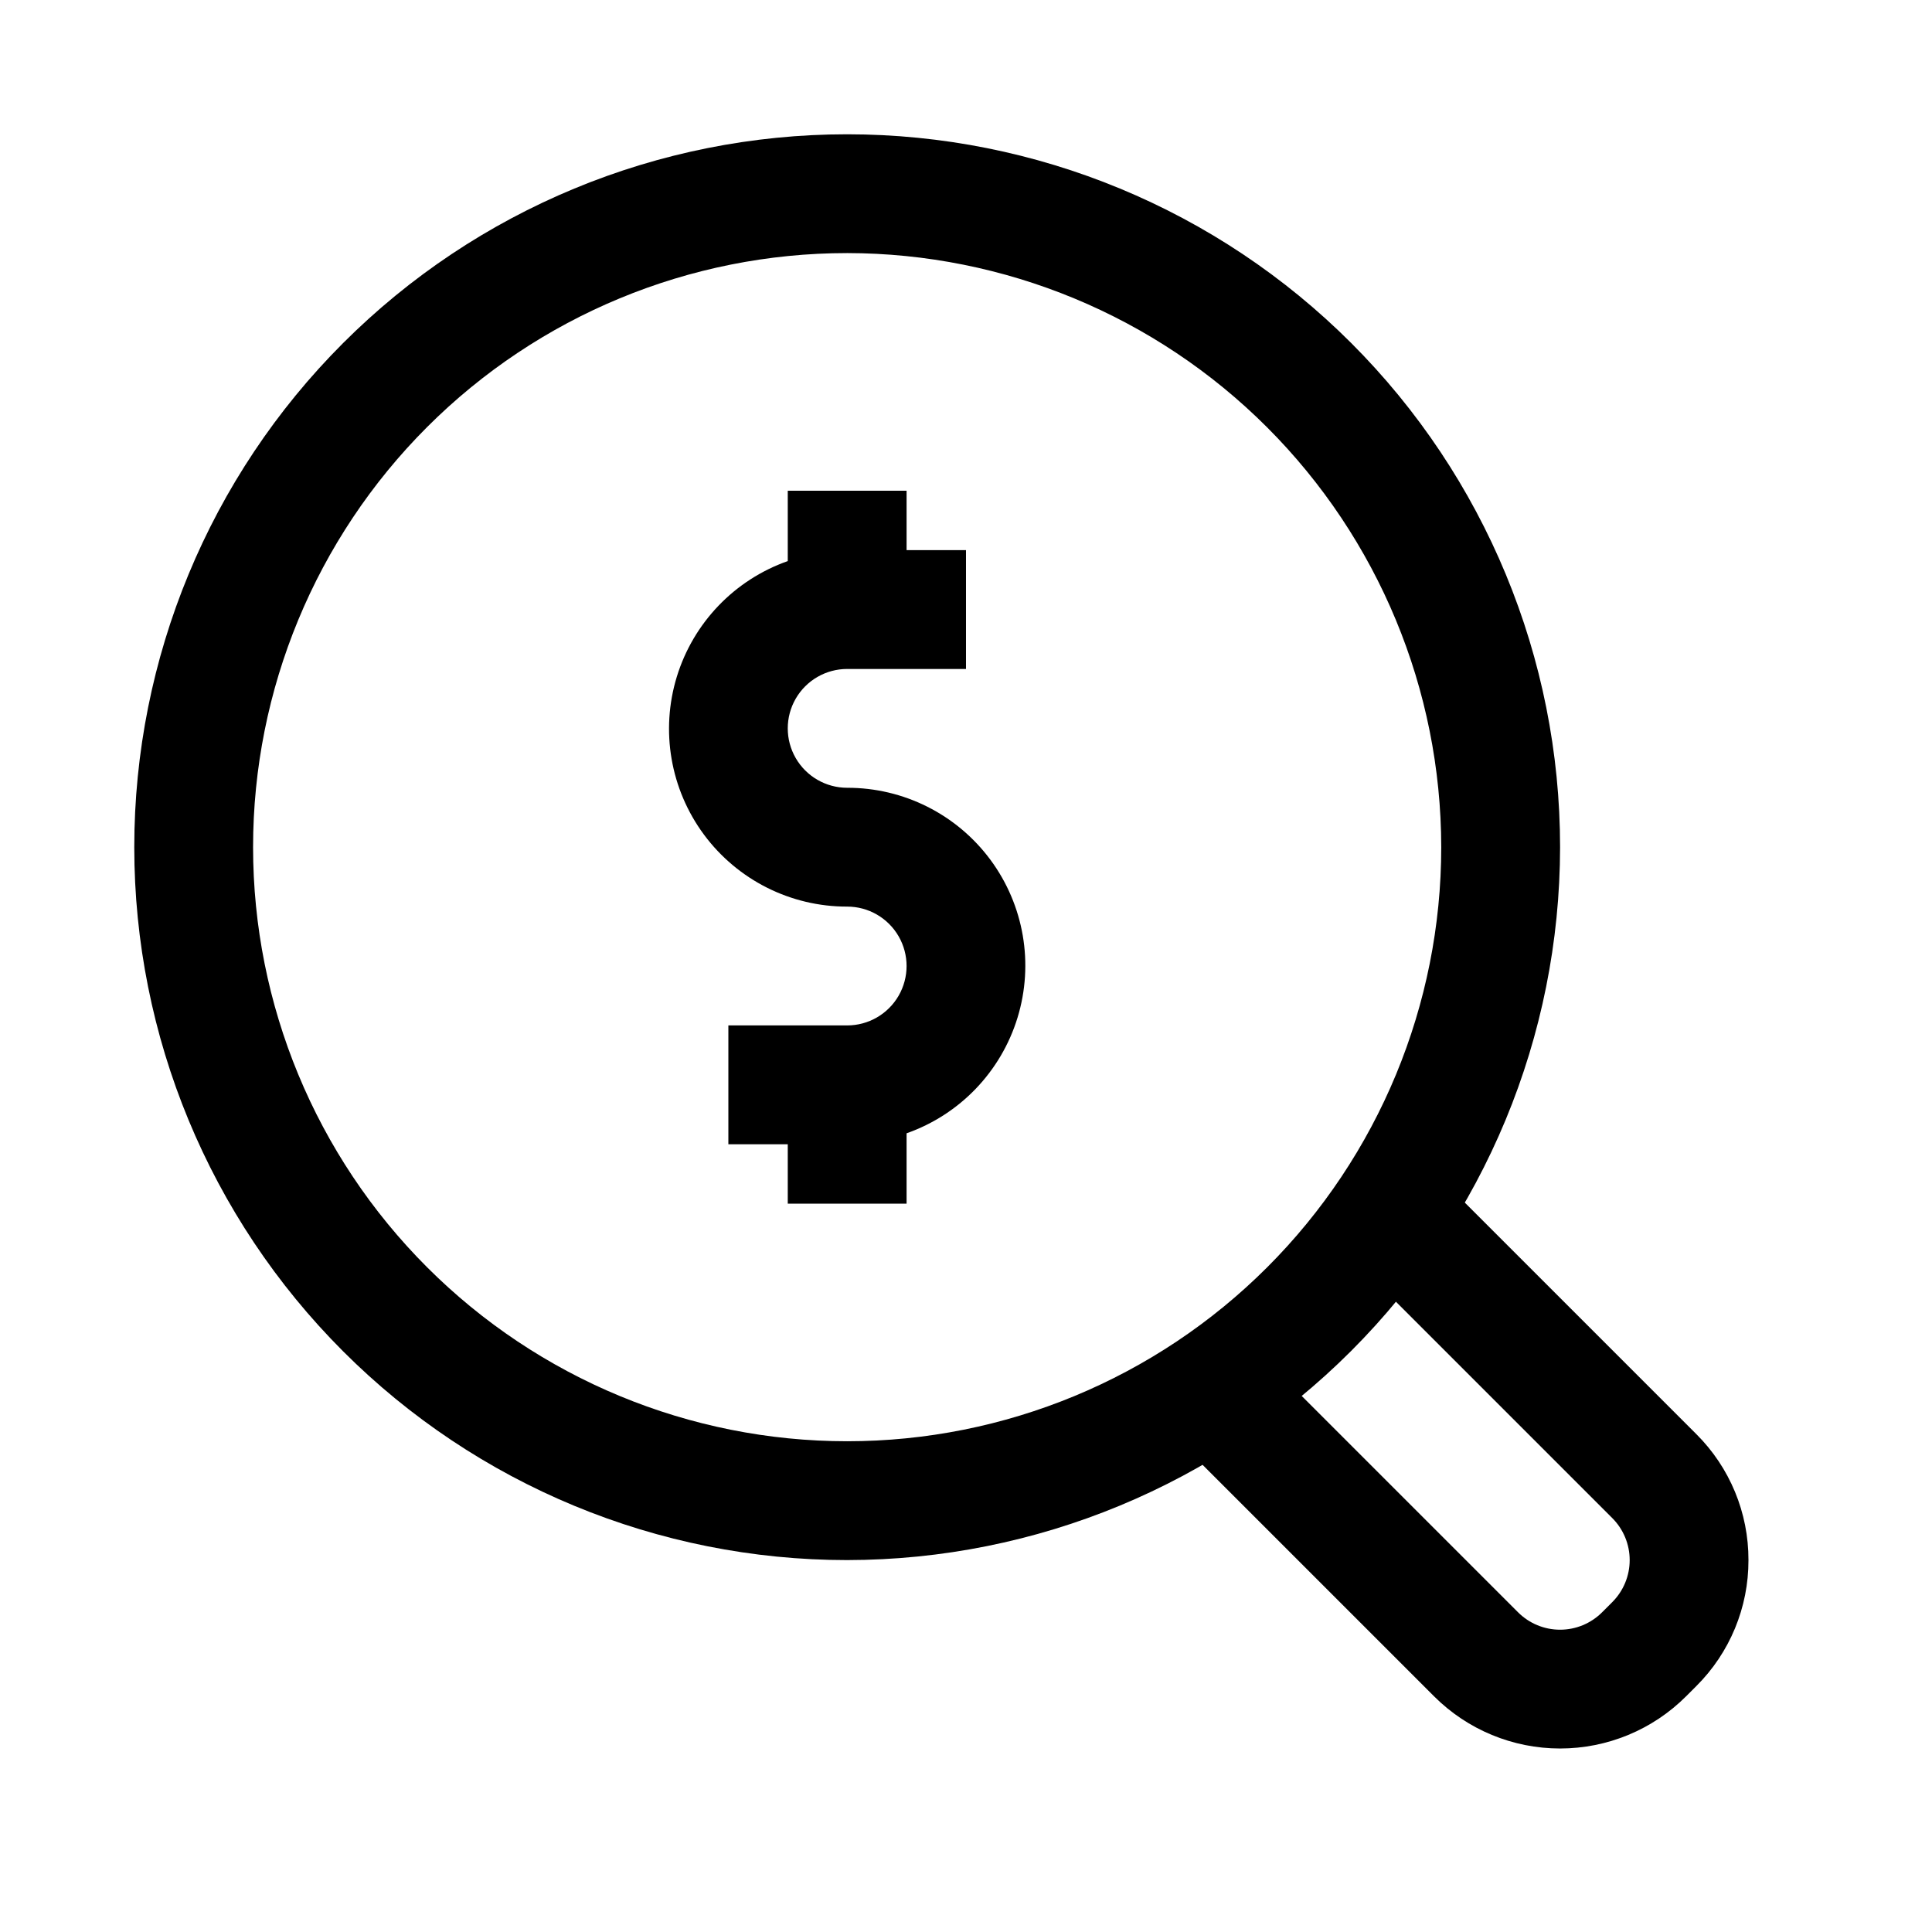 <?xml version="1.0" encoding="UTF-8"?>
<!-- Uploaded to: SVG Repo, www.svgrepo.com, Generator: SVG Repo Mixer Tools -->
<svg fill="#000000" width="800px" height="800px" version="1.1" viewBox="144 144 512 512" xmlns="http://www.w3.org/2000/svg">
 <g>
  <path d="m607.36 557.44c0.035 12.531-4.941 24.555-13.824 33.395l-2.707 2.707c-8.855 8.855-20.867 13.828-33.395 13.828-12.523 0-24.535-4.973-33.391-13.828l-72.203-72.203 22.262-22.262 72.203 72.203c2.953 2.953 6.957 4.609 11.129 4.609 4.176 0 8.18-1.656 11.133-4.609l2.707-2.707c2.953-2.953 4.609-6.957 4.609-11.133 0-4.172-1.656-8.176-4.609-11.129l-72.203-72.203 22.262-22.262 72.203 72.203c8.883 8.84 13.859 20.863 13.824 33.391zm-238.85-204.67c-5.625 0-10.824-3-13.637-7.871-2.812-4.871-2.812-10.871 0-15.746 2.812-4.871 8.012-7.871 13.637-7.871h31.488v-31.488h-15.746v-15.742h-31.488v18.641c-14.109 4.969-25.02 16.344-29.402 30.645-4.379 14.305-1.707 29.836 7.199 41.855s22.988 19.094 37.949 19.066c5.625 0 10.82 3 13.633 7.871s2.812 10.875 0 15.746-8.008 7.871-13.633 7.871h-31.488v31.488h15.742v15.742h31.488v-18.641c14.109-4.969 25.02-16.34 29.402-30.645 4.379-14.305 1.711-29.836-7.195-41.855s-22.992-19.094-37.949-19.066z"/>
  <path d="m368.51 557.44c-50.109 0-98.164-19.902-133.59-55.336-35.43-35.43-55.336-83.484-55.336-133.59 0-50.109 19.906-98.164 55.336-133.59 35.43-35.43 83.484-55.336 133.59-55.336 50.105 0 98.16 19.906 133.59 55.336 35.434 35.43 55.336 83.484 55.336 133.59-0.051 50.09-19.977 98.113-55.395 133.53s-83.441 55.344-133.53 55.395zm0-346.37c-41.758 0-81.801 16.586-111.33 46.113s-46.113 69.57-46.113 111.33c0 41.754 16.586 81.801 46.113 111.32 29.527 29.527 69.57 46.113 111.33 46.113 41.754 0 81.801-16.586 111.32-46.113 29.527-29.523 46.113-69.57 46.113-111.32-0.043-41.742-16.645-81.762-46.164-111.28-29.516-29.516-69.531-46.117-111.27-46.164z"/>
 </g>
</svg>